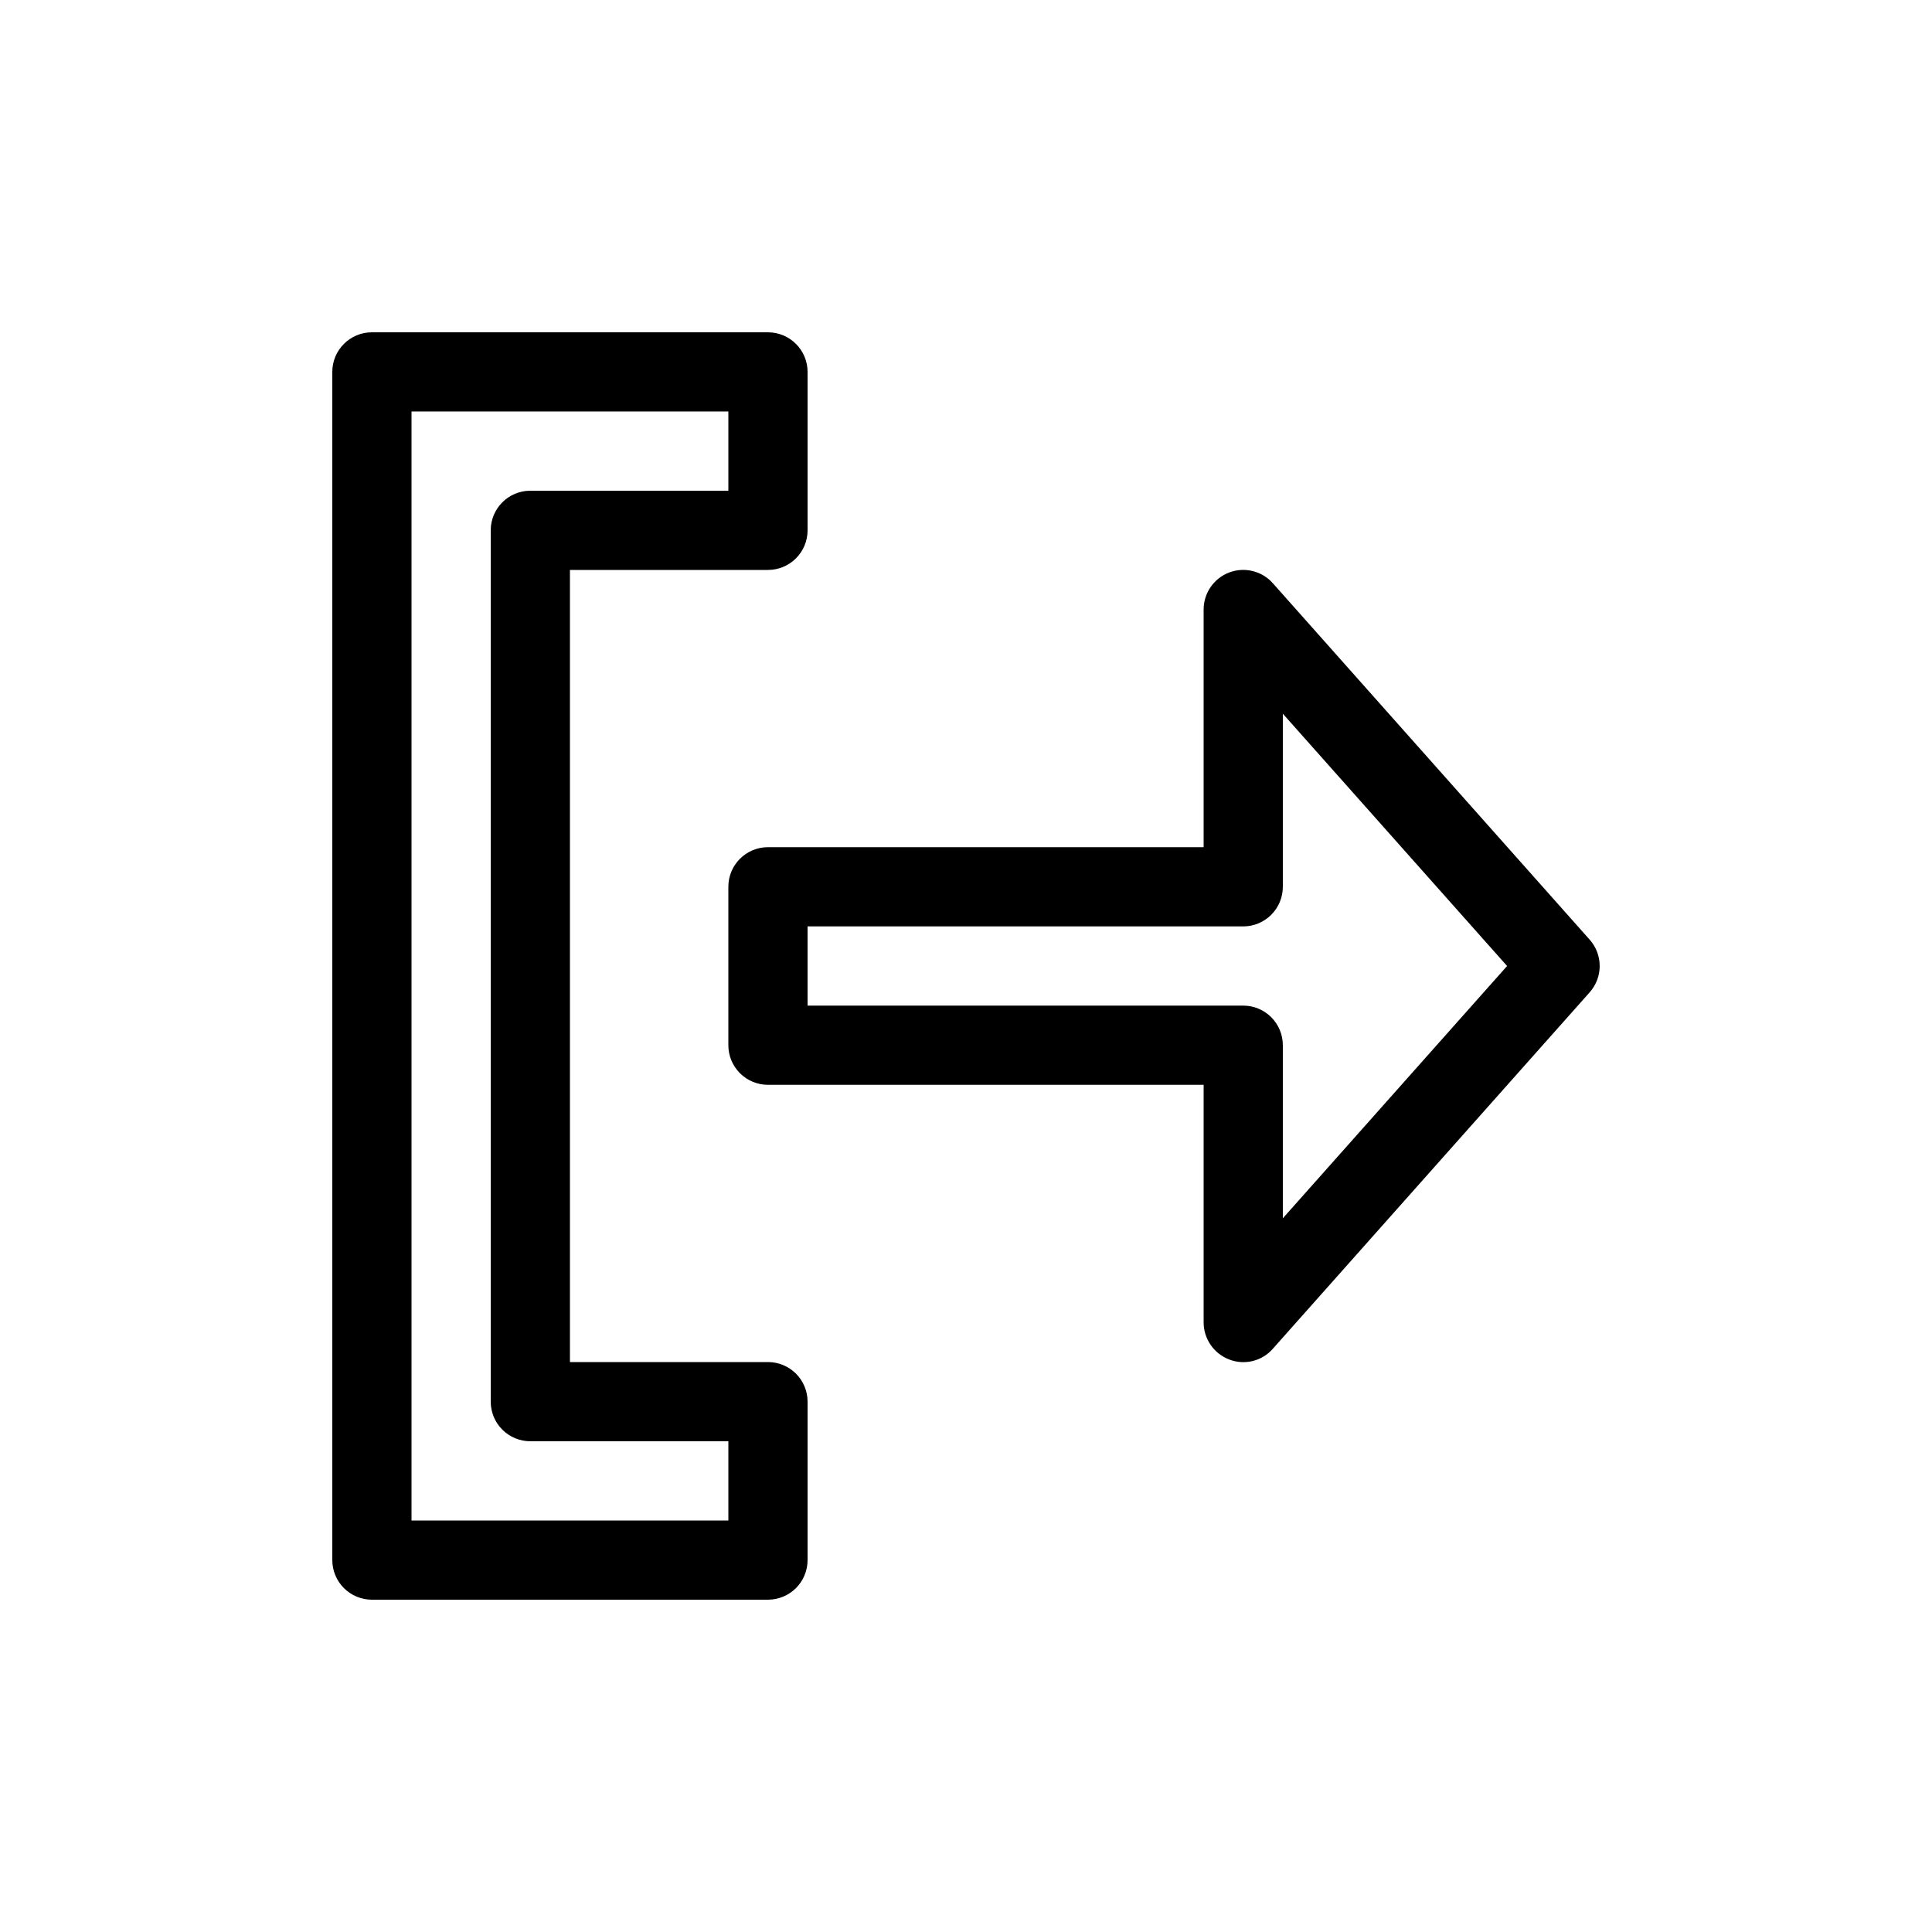 <?xml version="1.0" encoding="UTF-8"?>
<!-- Uploaded to: ICON Repo, www.svgrepo.com, Generator: ICON Repo Mixer Tools -->
<svg fill="#000000" width="800px" height="800px" version="1.1" viewBox="144 144 512 512" xmlns="http://www.w3.org/2000/svg">
 <path d="m347.52 504.96h-52.48v-209.92h52.48c2.781 0 5.453-1.105 7.422-3.074s3.074-4.641 3.074-7.422v-41.984c0-2.785-1.105-5.453-3.074-7.422s-4.641-3.074-7.422-3.074h-104.96c-5.797 0-10.496 4.699-10.496 10.496v314.88c0 2.785 1.105 5.453 3.074 7.422s4.637 3.074 7.422 3.074h104.96c2.781 0 5.453-1.105 7.422-3.074s3.074-4.637 3.074-7.422v-41.984c0-2.781-1.105-5.453-3.074-7.422-1.969-1.965-4.641-3.074-7.422-3.074zm-10.496 41.984h-83.969v-293.89h83.969v20.992h-52.48c-5.797 0-10.496 4.699-10.496 10.496v230.91c0 2.785 1.105 5.457 3.074 7.422 1.969 1.969 4.637 3.074 7.422 3.074h52.48zm228.26-153.92-83.969-94.465c-2.894-3.258-7.504-4.391-11.578-2.84s-6.766 5.457-6.762 9.816v62.977h-115.46c-5.797 0-10.496 4.699-10.496 10.496v41.984c0 2.781 1.105 5.453 3.074 7.422 1.969 1.965 4.637 3.074 7.422 3.074h115.46v62.977-0.004c0.008 4.356 2.699 8.254 6.762 9.812 4.07 1.59 8.703 0.457 11.578-2.836l83.969-94.465c3.531-3.977 3.531-9.969 0-13.949zm-81.32 73.836v-45.867c0-2.785-1.105-5.453-3.074-7.422-1.965-1.969-4.637-3.074-7.418-3.074h-115.46v-20.992h115.46c2.781 0 5.453-1.105 7.418-3.074 1.969-1.969 3.074-4.641 3.074-7.422v-45.867l59.43 66.859z"/>
</svg>